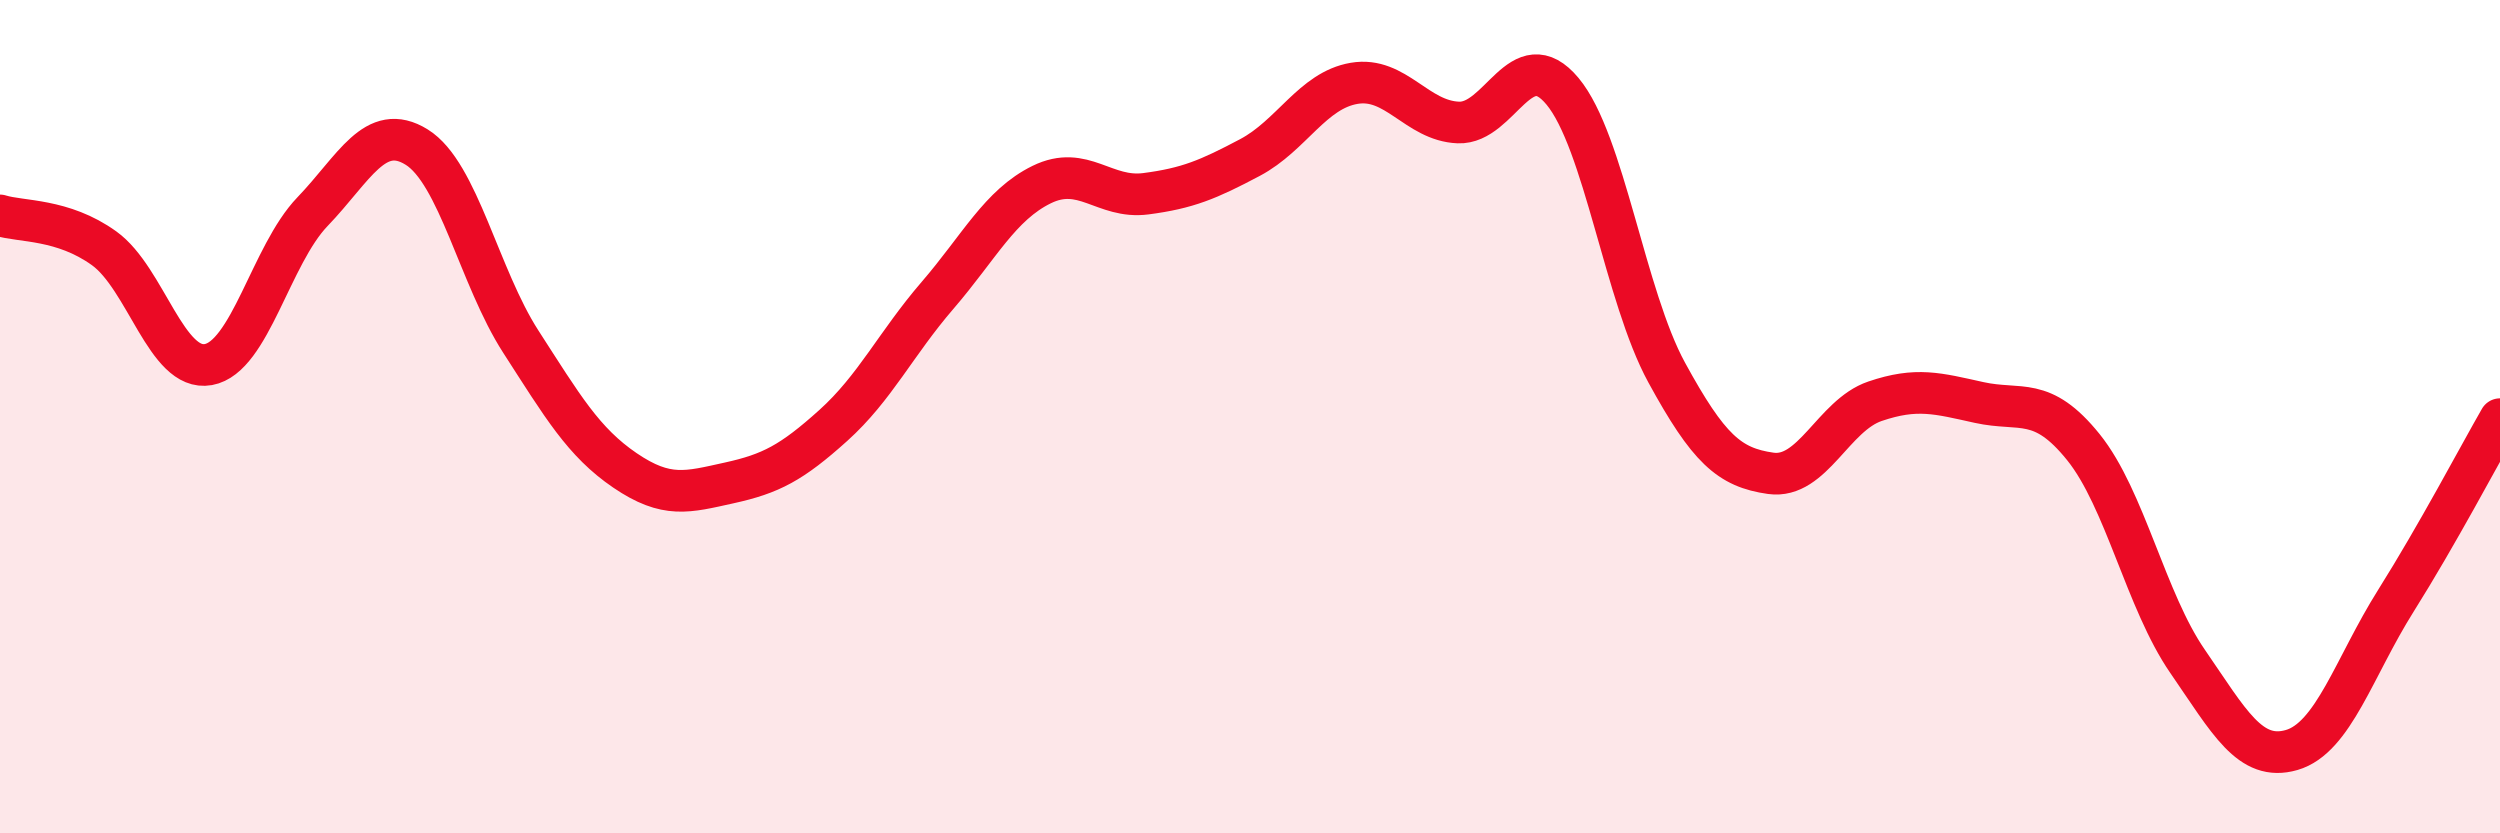 
    <svg width="60" height="20" viewBox="0 0 60 20" xmlns="http://www.w3.org/2000/svg">
      <path
        d="M 0,5.17 C 0.5,5.33 1.5,5.24 2.5,5.96 C 3.5,6.68 4,8.93 5,8.75 C 6,8.57 6.5,6.12 7.5,5.08 C 8.5,4.04 9,2.91 10,3.53 C 11,4.15 11.5,6.65 12.5,8.2 C 13.5,9.75 14,10.61 15,11.29 C 16,11.97 16.5,11.81 17.5,11.59 C 18.5,11.37 19,11.11 20,10.21 C 21,9.31 21.5,8.25 22.5,7.09 C 23.5,5.93 24,4.92 25,4.43 C 26,3.94 26.5,4.78 27.5,4.65 C 28.5,4.52 29,4.31 30,3.78 C 31,3.25 31.5,2.17 32.5,2 C 33.5,1.83 34,2.9 35,2.94 C 36,2.98 36.5,0.99 37.5,2.19 C 38.5,3.39 39,7.11 40,8.94 C 41,10.77 41.5,11.22 42.5,11.36 C 43.5,11.5 44,9.97 45,9.63 C 46,9.29 46.5,9.44 47.5,9.66 C 48.5,9.88 49,9.49 50,10.73 C 51,11.97 51.5,14.42 52.5,15.87 C 53.5,17.32 54,18.29 55,18 C 56,17.71 56.5,16.01 57.5,14.42 C 58.5,12.83 59.5,10.93 60,10.06L60 20L0 20Z"
        fill="#EB0A25"
        opacity="0.1"
        stroke-linecap="round"
        stroke-linejoin="round"
      />
      <path
        d="M 0,5.17 C 0.5,5.33 1.5,5.24 2.5,5.96 C 3.5,6.68 4,8.93 5,8.75 C 6,8.57 6.5,6.12 7.5,5.08 C 8.5,4.04 9,2.91 10,3.53 C 11,4.15 11.5,6.65 12.5,8.2 C 13.5,9.75 14,10.61 15,11.29 C 16,11.97 16.5,11.81 17.5,11.59 C 18.5,11.37 19,11.11 20,10.21 C 21,9.31 21.5,8.25 22.5,7.09 C 23.5,5.93 24,4.92 25,4.43 C 26,3.94 26.5,4.78 27.5,4.65 C 28.5,4.52 29,4.31 30,3.78 C 31,3.25 31.5,2.17 32.5,2 C 33.5,1.83 34,2.9 35,2.94 C 36,2.98 36.5,0.99 37.5,2.19 C 38.5,3.39 39,7.11 40,8.94 C 41,10.77 41.5,11.22 42.5,11.36 C 43.5,11.5 44,9.97 45,9.63 C 46,9.29 46.5,9.44 47.5,9.66 C 48.5,9.88 49,9.49 50,10.73 C 51,11.97 51.5,14.42 52.5,15.87 C 53.5,17.32 54,18.29 55,18 C 56,17.71 56.5,16.01 57.5,14.42 C 58.5,12.83 59.5,10.93 60,10.06"
        stroke="#EB0A25"
        stroke-width="1"
        fill="none"
        stroke-linecap="round"
        stroke-linejoin="round"
      />
    </svg>
  